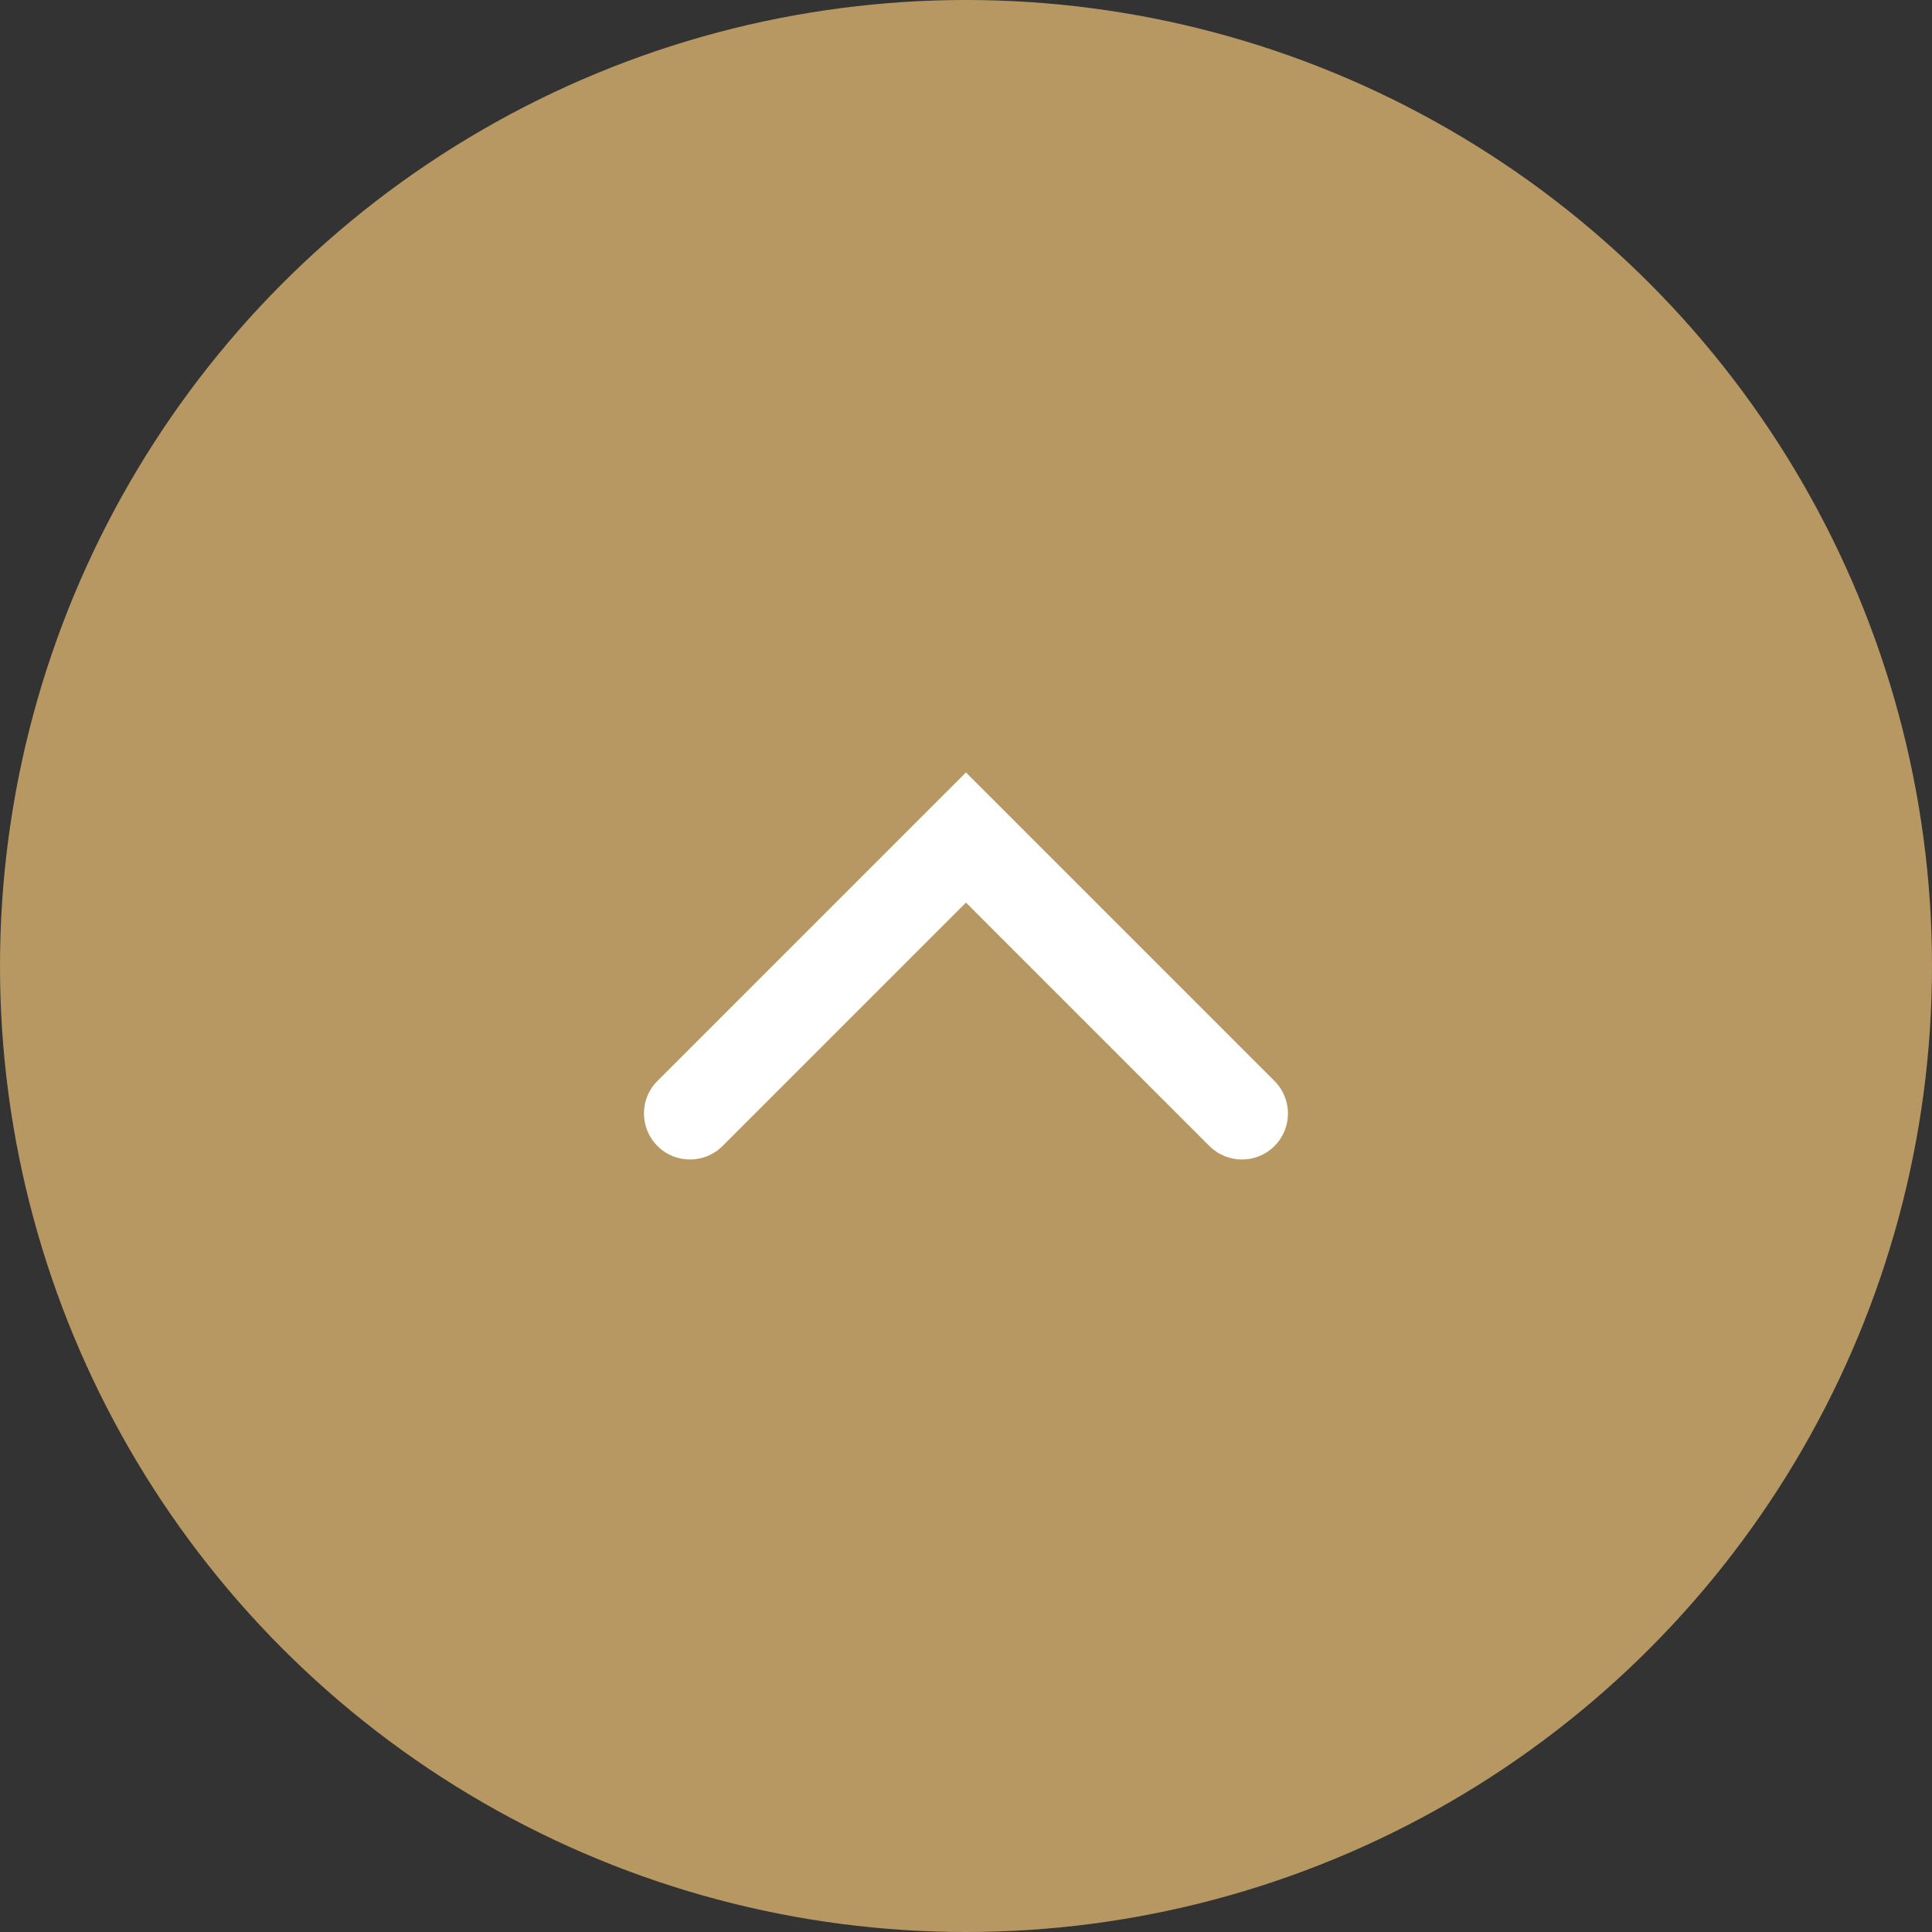 <?xml version="1.0" encoding="UTF-8"?><svg id="_レイヤー_1" xmlns="http://www.w3.org/2000/svg" width="60" height="60" viewBox="0 0 60 60"><rect x="0" y="0" width="60" height="60" fill="#333333" stroke="none"/><defs><style>.cls-1{fill:#fff;}.cls-2{fill:#b79862;}</style></defs><circle class="cls-2" cx="30" cy="30" r="30"/><path class="cls-1" d="M20,34.581c0,.365.14.731.418,1.01.558.558,1.462.558,2.02,0l7.561-7.561,7.561,7.561c.558.558,1.462.558,2.02,0,.558-.558.558-1.462,0-2.02l-9.582-9.582-9.582,9.582c-.279.279-.418.644-.418,1.01Z"/></svg>